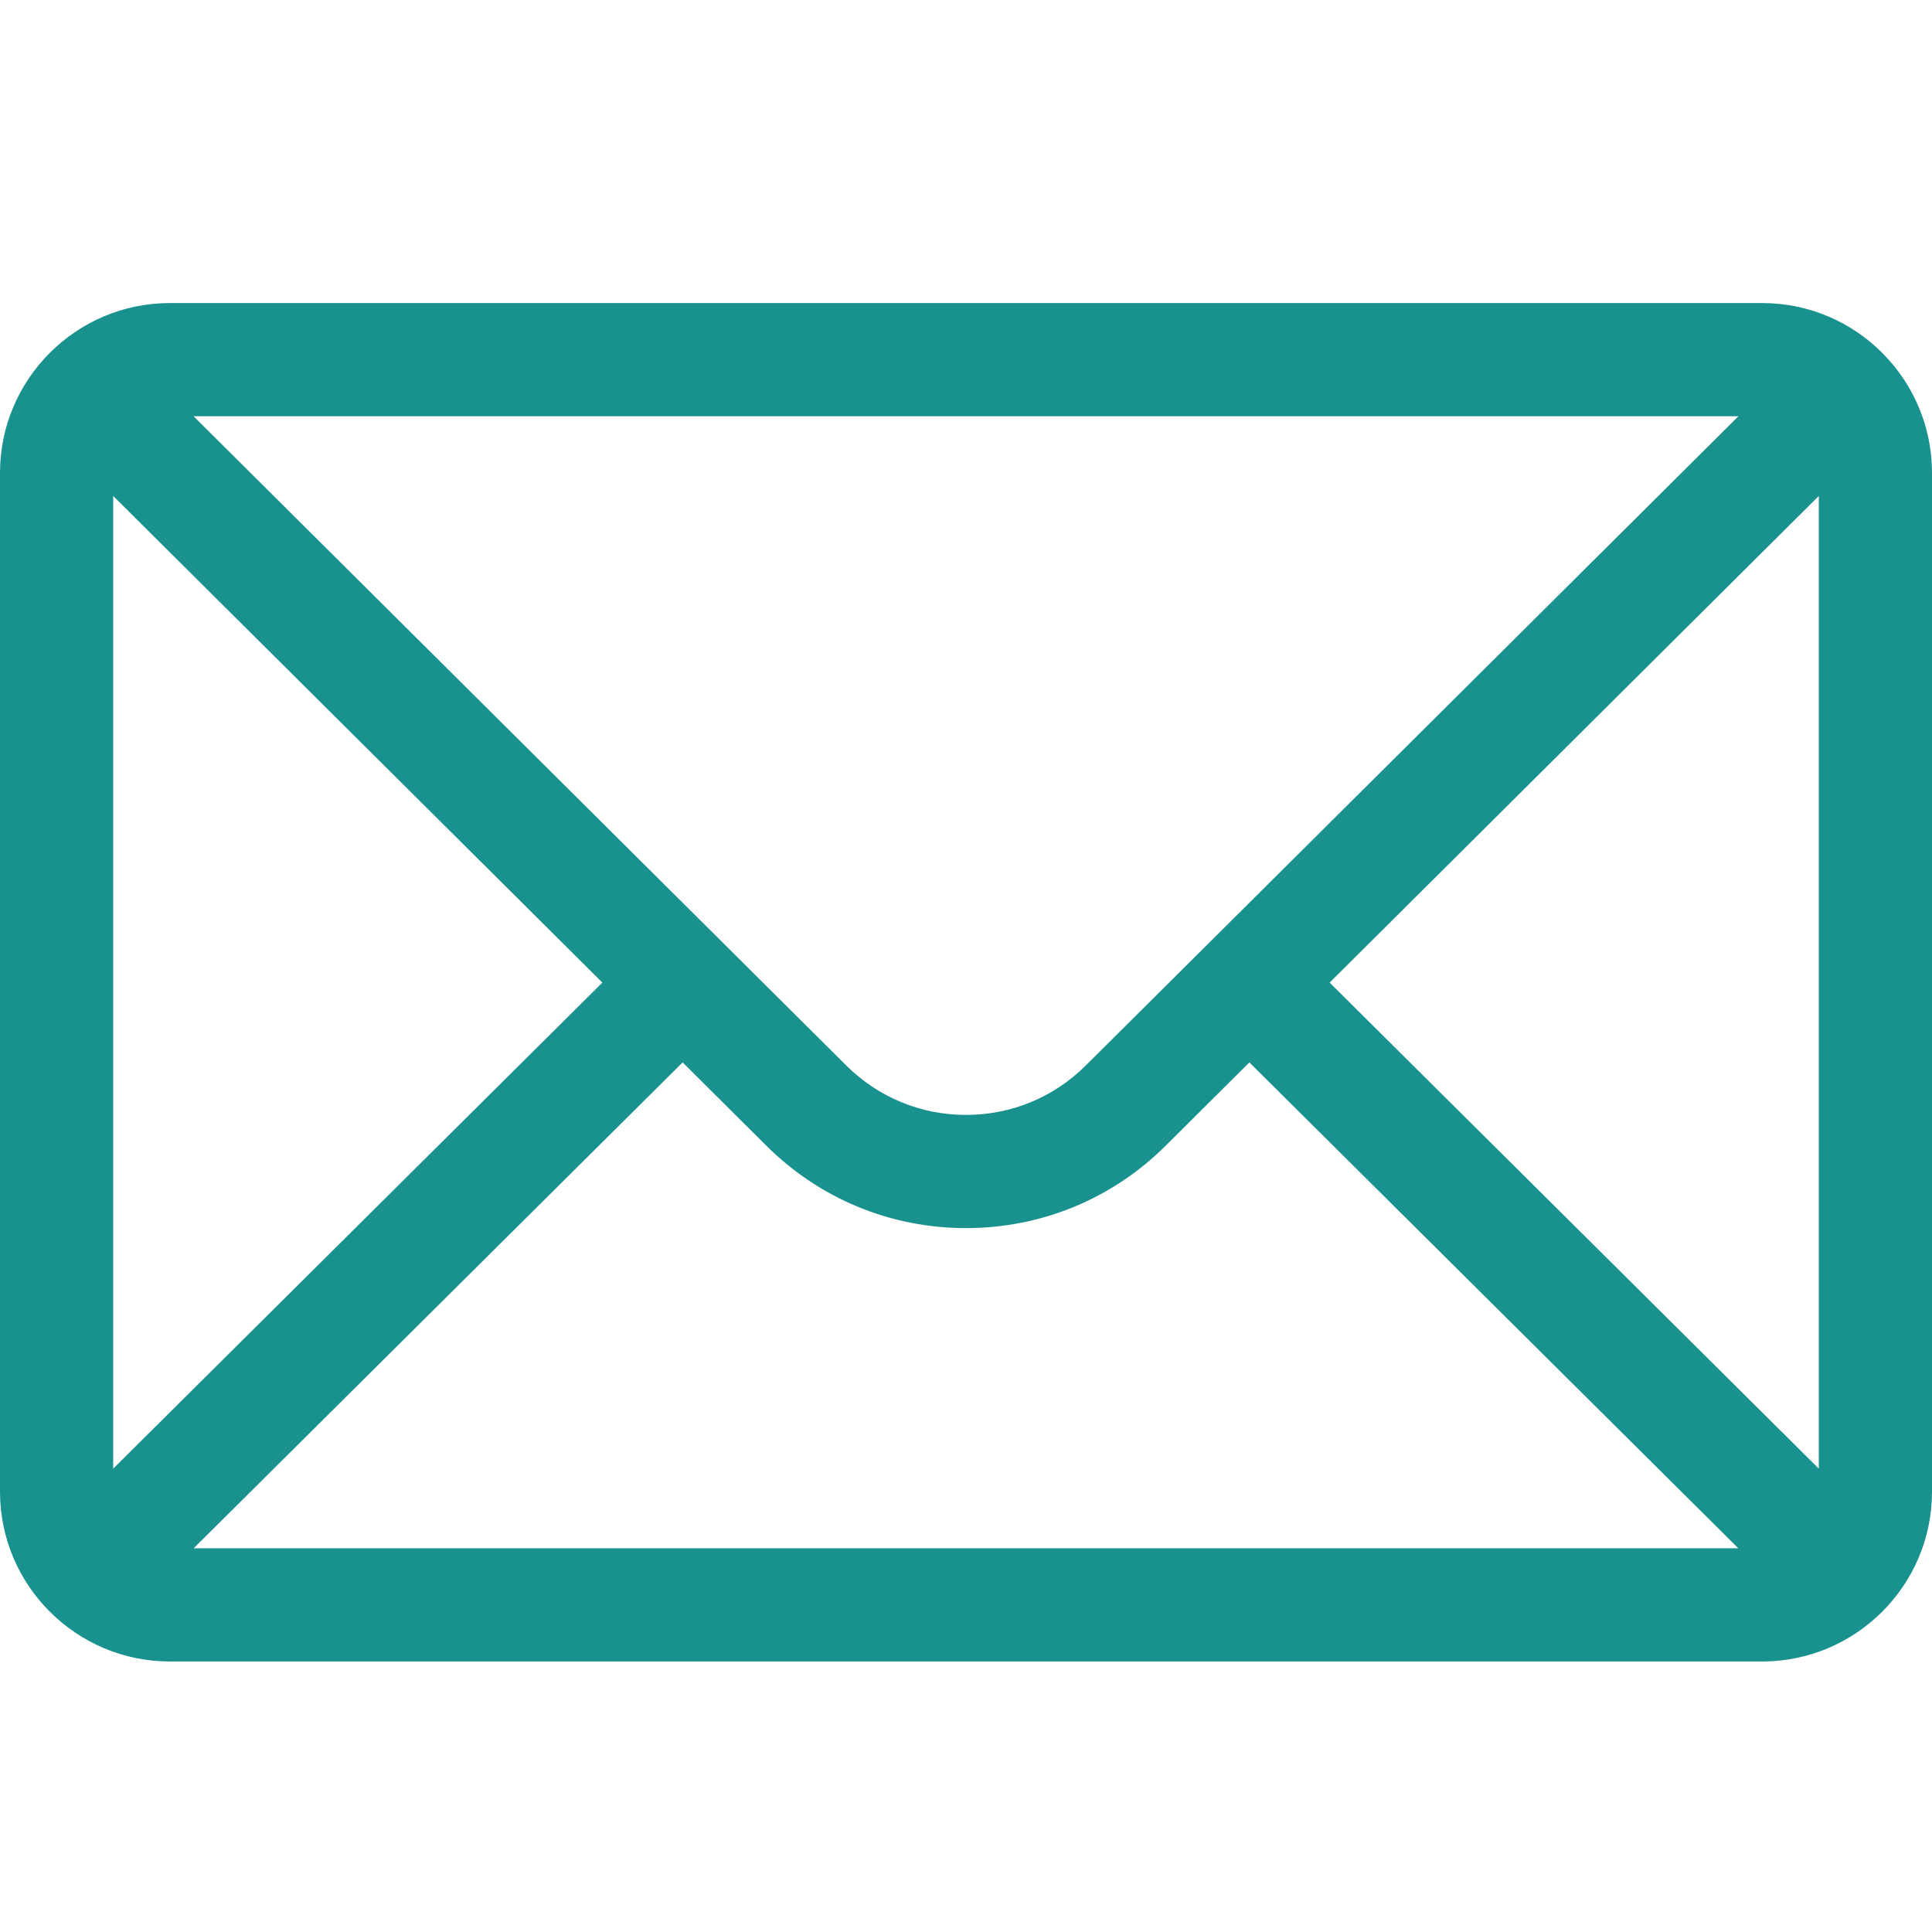 <svg width="51" height="51" viewBox="0 0 51 51" fill="none" xmlns="http://www.w3.org/2000/svg">
<path d="M46.518 8H4.482C2.006 8 0 10.018 0 12.482V39.377C0 41.856 2.021 43.859 4.482 43.859H46.518C48.973 43.859 51 41.864 51 39.377V12.482C51 10.023 49.002 8 46.518 8ZM45.89 10.988C44.974 11.899 29.214 27.576 28.67 28.118C27.823 28.965 26.697 29.431 25.5 29.431C24.303 29.431 23.177 28.964 22.328 28.115C21.962 27.751 6.375 12.247 5.11 10.988H45.89ZM2.988 38.769V13.092L15.901 25.938L2.988 38.769ZM5.112 40.871L18.02 28.045L20.217 30.231C21.628 31.642 23.505 32.419 25.5 32.419C27.495 32.419 29.372 31.642 30.78 30.234L32.98 28.045L45.888 40.871H5.112ZM48.012 38.769L35.099 25.938L48.012 13.092V38.769Z" fill="#19918E"/>
</svg>
